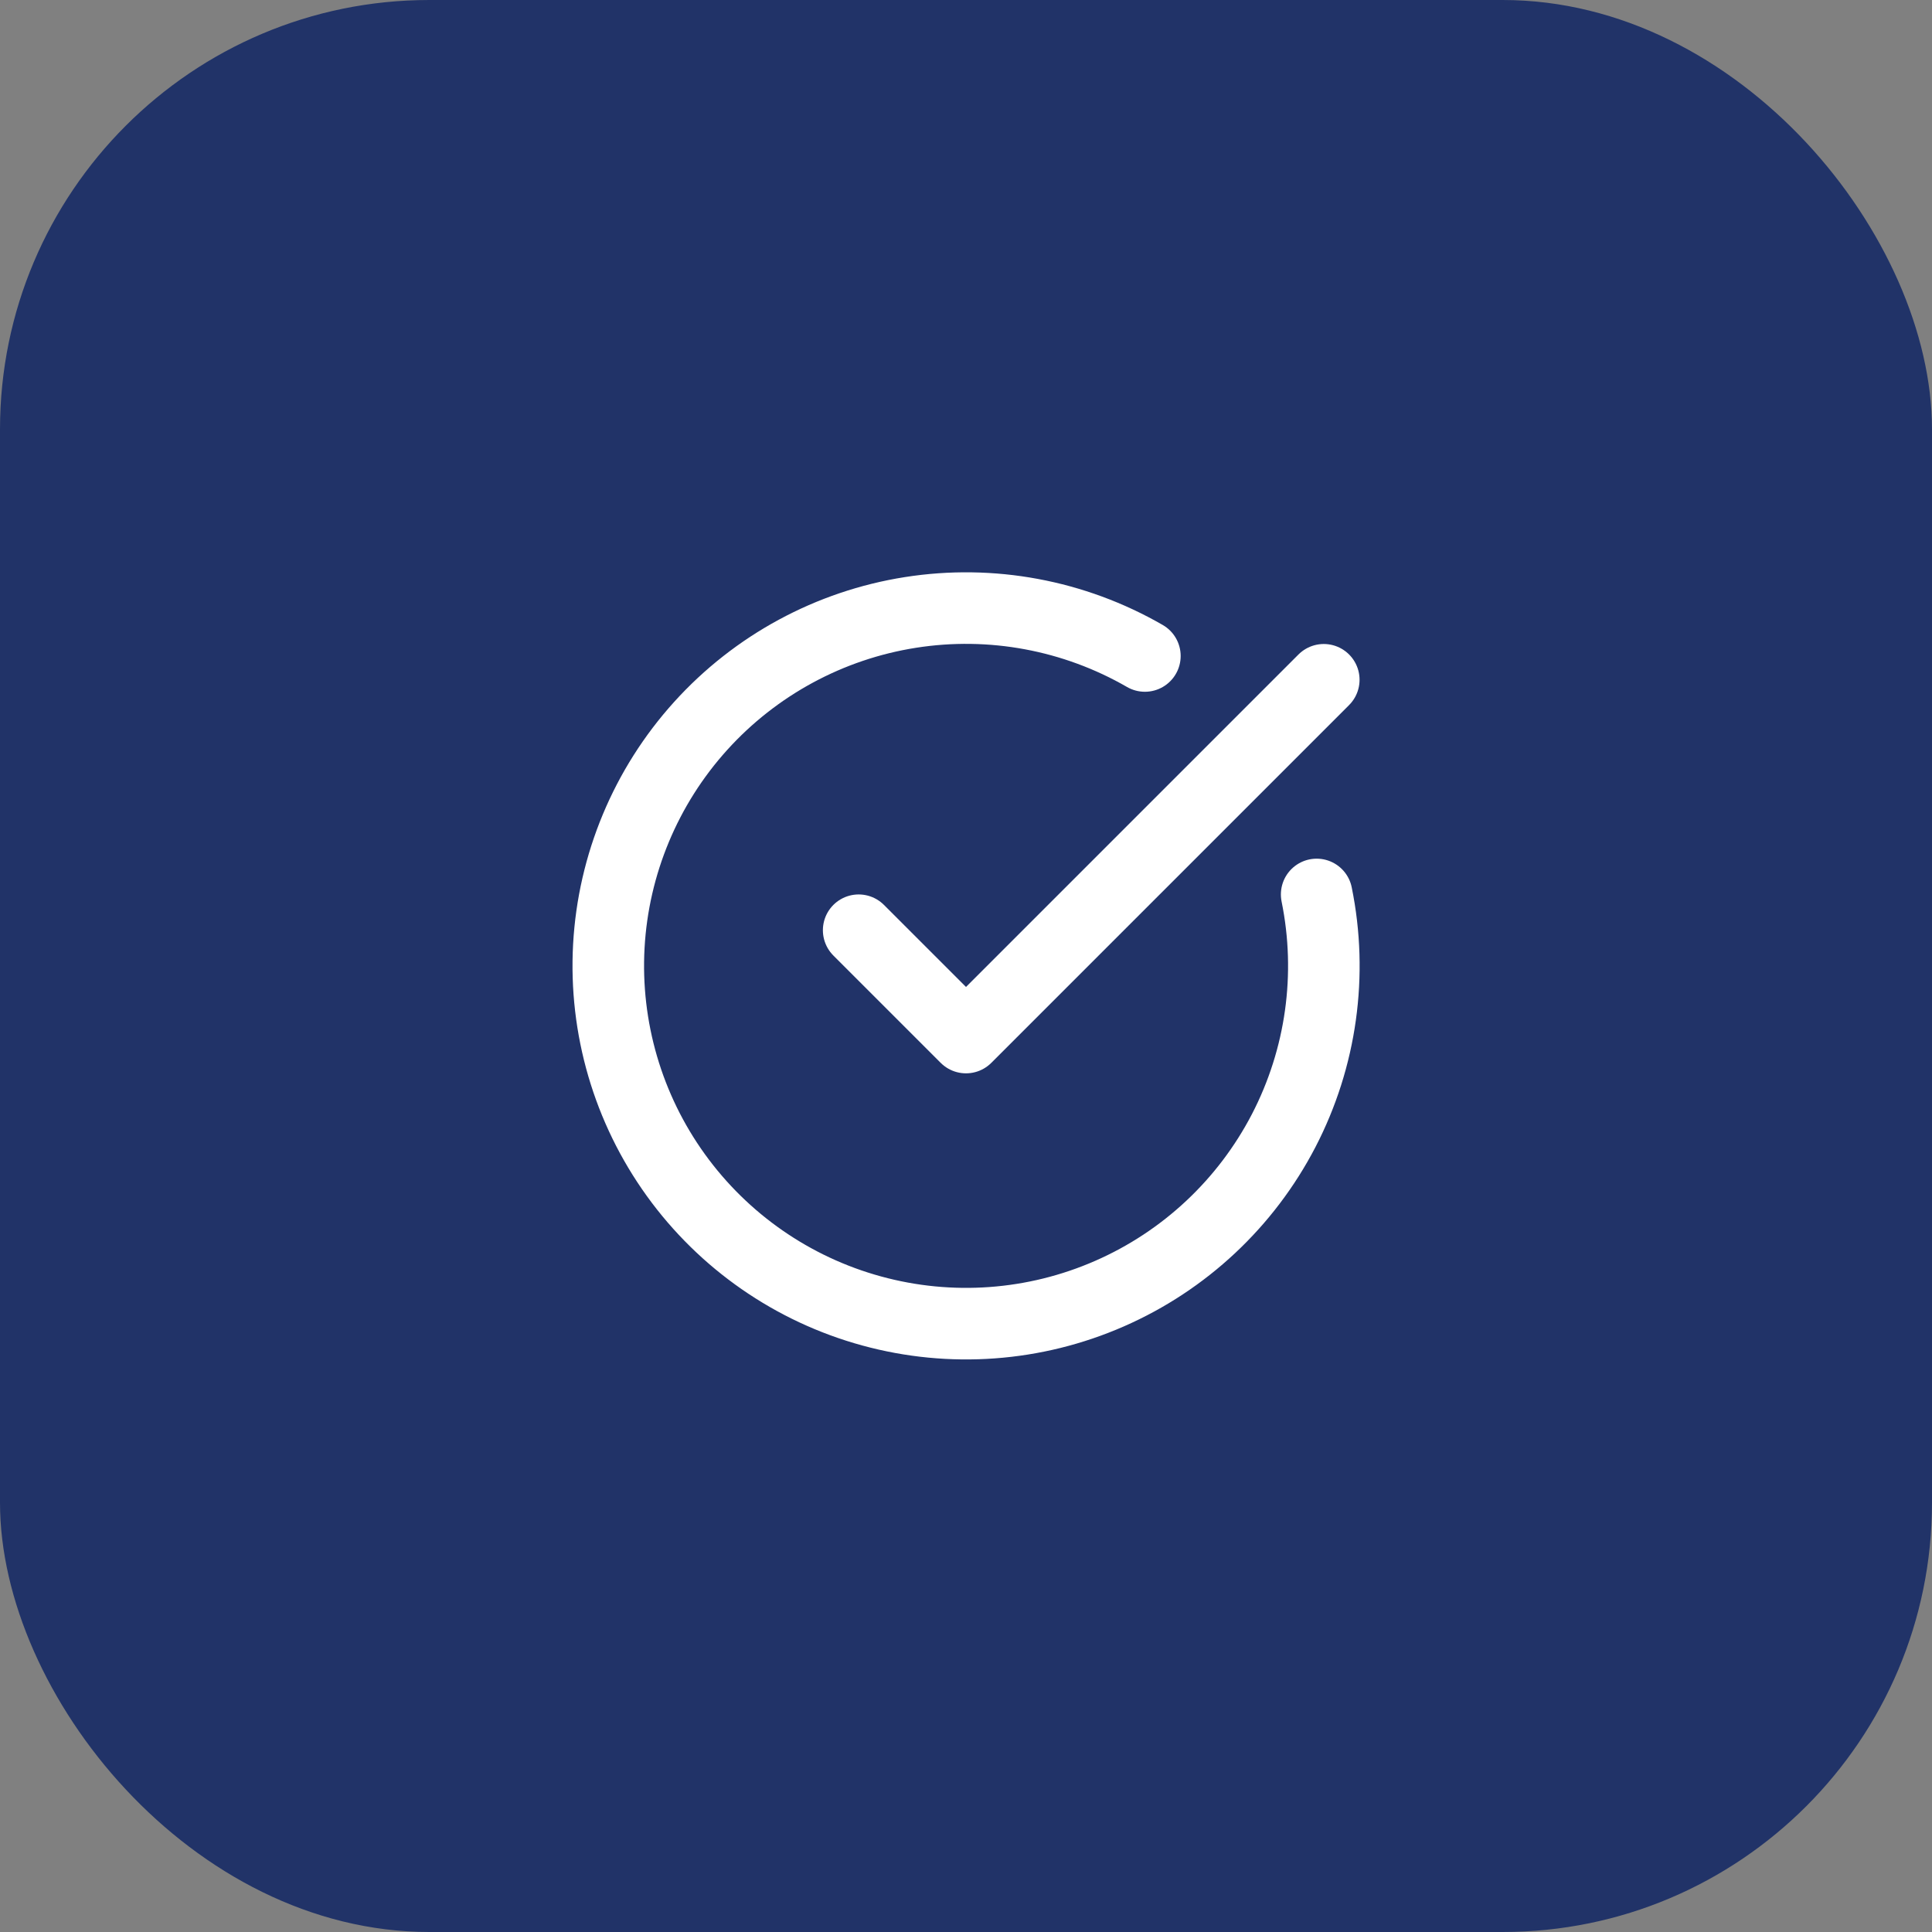 <?xml version="1.0" encoding="UTF-8"?> <svg xmlns="http://www.w3.org/2000/svg" width="54" height="54" viewBox="0 0 54 54" fill="none"><rect x="0" y="0" width="54" height="54" fill="#808080" stroke="none"/><rect width="54" height="54" rx="12" fill="#213368"></rect><path d="M36.801 25C37.257 27.241 36.932 29.571 35.879 31.602C34.825 33.632 33.108 35.24 31.012 36.157C28.917 37.075 26.57 37.246 24.364 36.642C22.158 36.039 20.225 34.697 18.888 32.841C17.551 30.985 16.891 28.727 17.017 26.443C17.144 24.16 18.049 21.988 19.583 20.291C21.117 18.594 23.186 17.474 25.446 17.118C27.705 16.762 30.018 17.192 32 18.335" stroke="white" stroke-width="2" stroke-linecap="round" stroke-linejoin="round"></path><path d="M24 26L27 29L37 19" stroke="white" stroke-width="2" stroke-linecap="round" stroke-linejoin="round"></path></svg> 